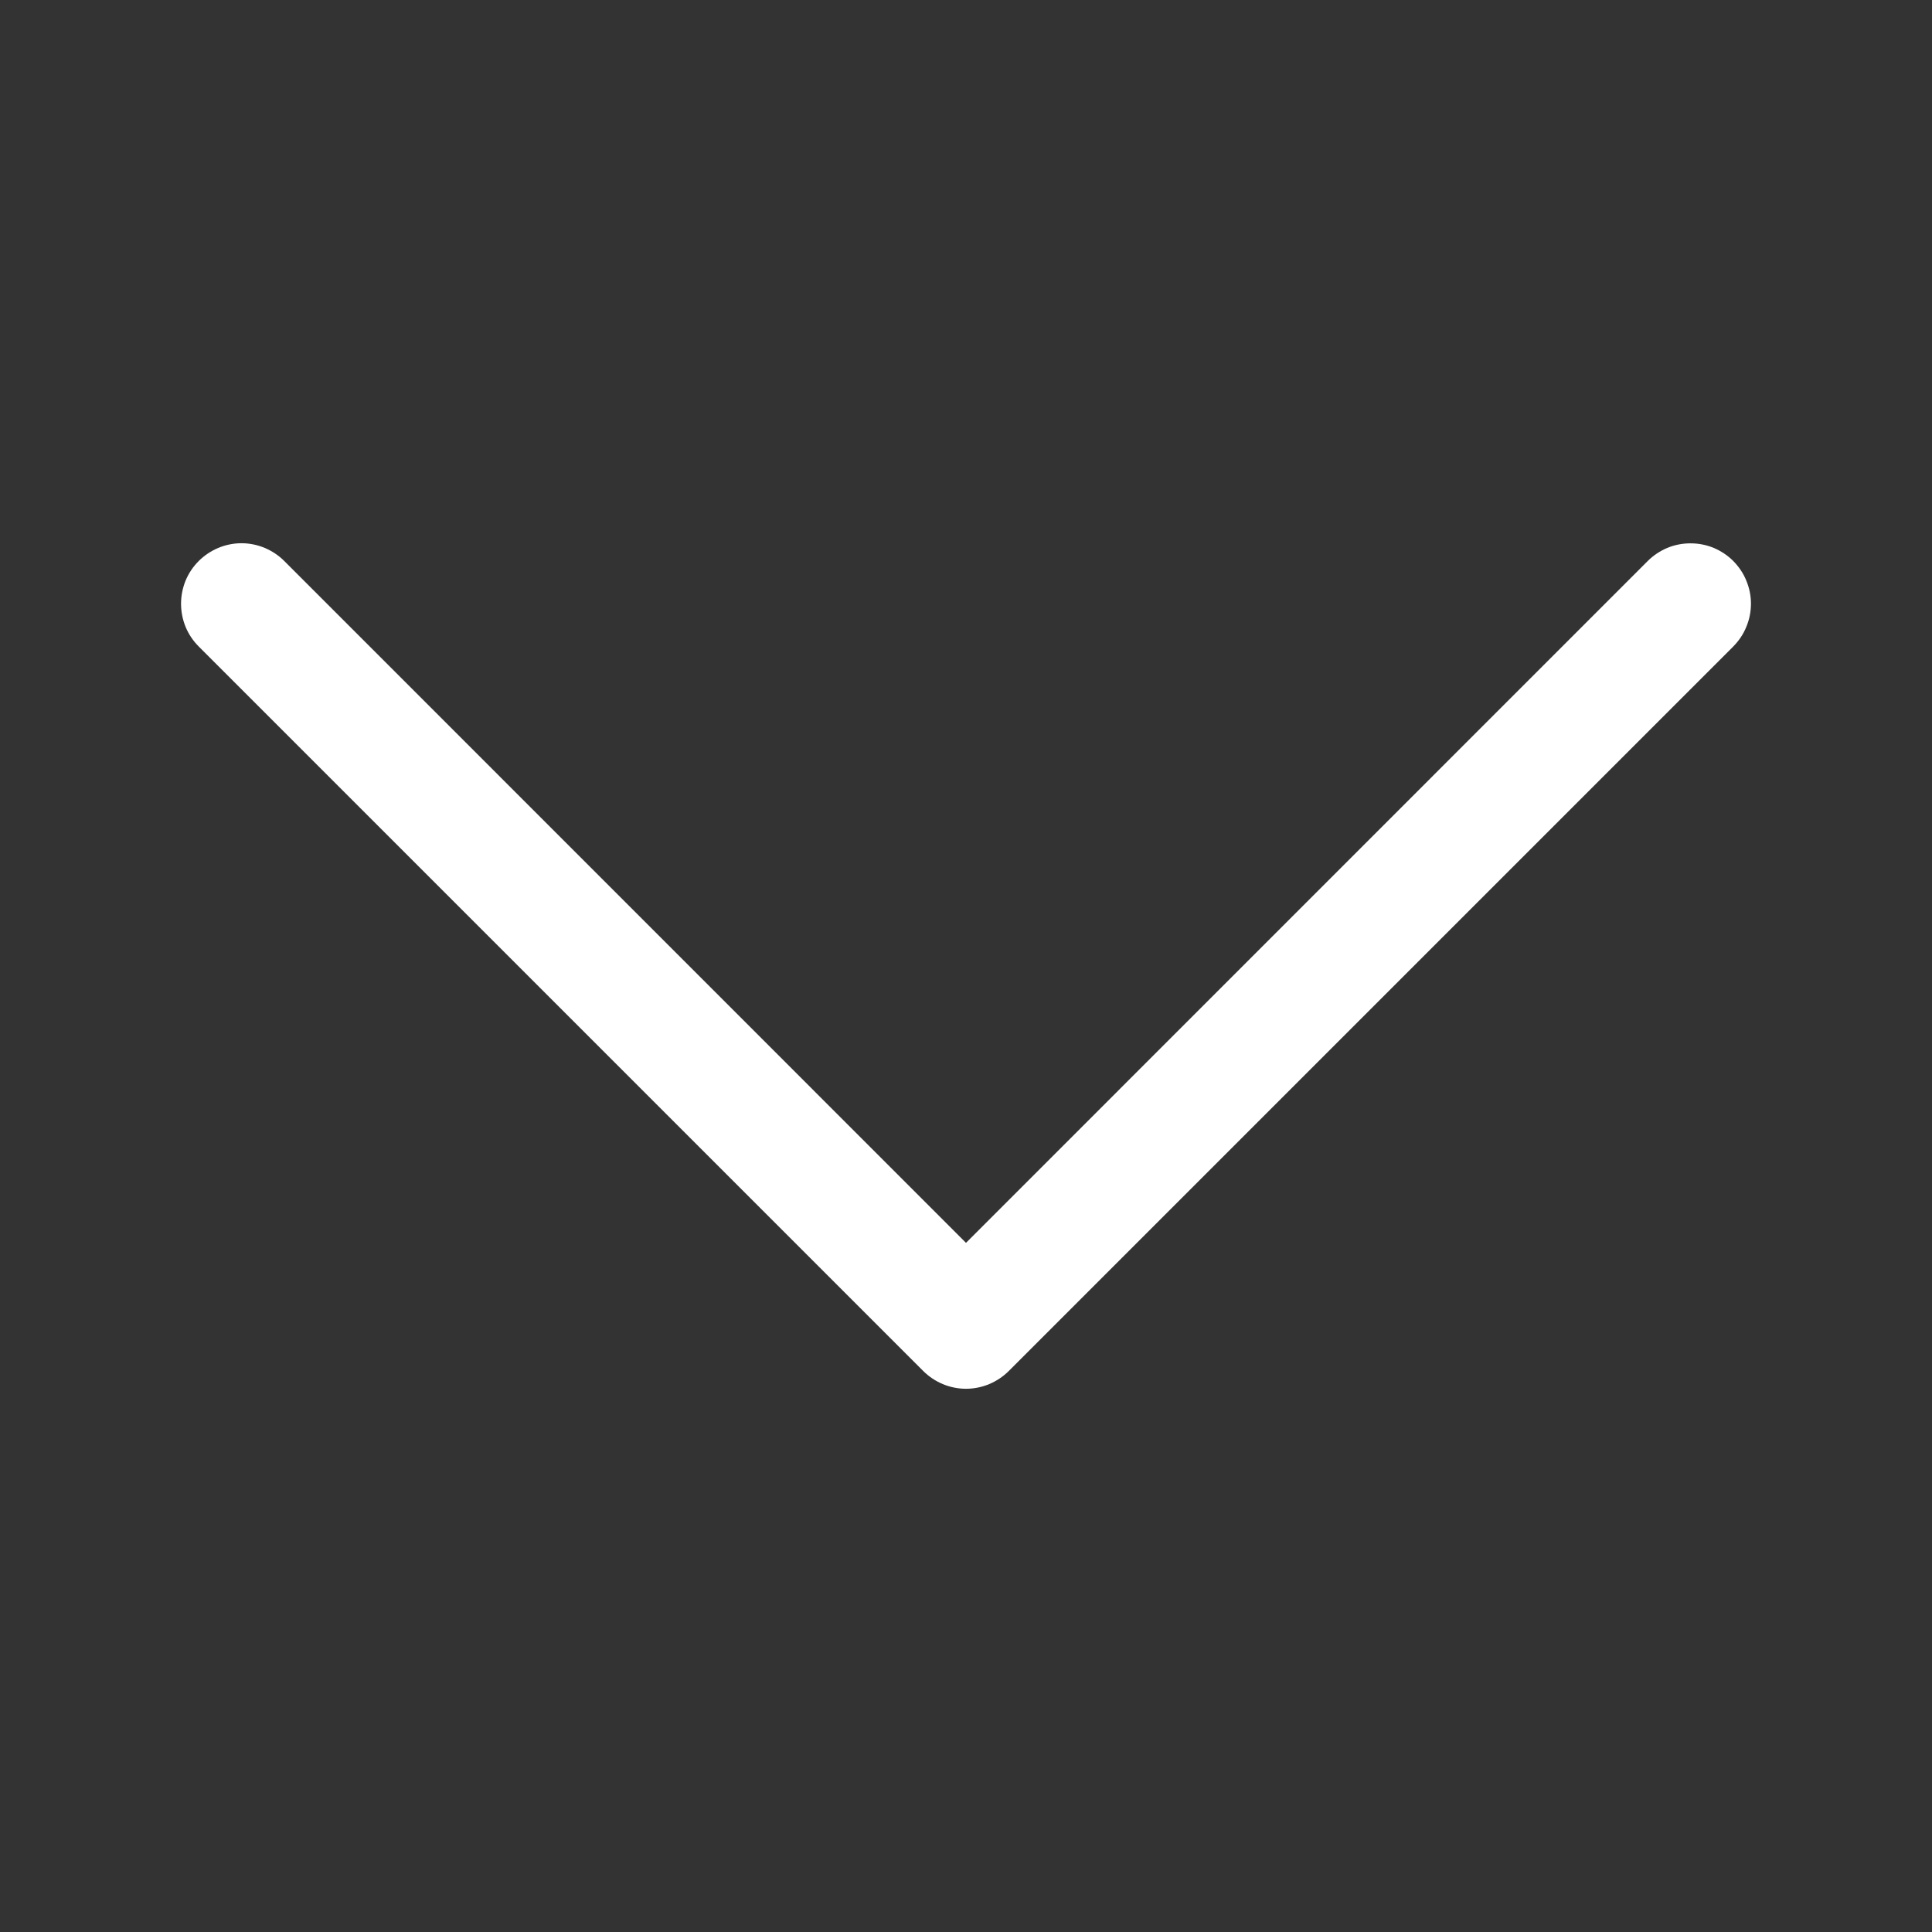<svg width="17" height="17" viewBox="0 0 17 17" fill="none" xmlns="http://www.w3.org/2000/svg">
<rect x="0" y="0" width="17" height="17" fill="#333333" stroke="none"/>
<path fill-rule="evenodd" clip-rule="evenodd" d="M1.749 4.936C1.798 4.887 1.857 4.848 1.921 4.821C1.986 4.794 2.055 4.78 2.125 4.78C2.195 4.78 2.264 4.794 2.329 4.821C2.393 4.848 2.452 4.887 2.501 4.936L8.5 10.936L14.499 4.936C14.548 4.887 14.607 4.848 14.671 4.821C14.736 4.794 14.805 4.781 14.875 4.781C14.945 4.781 15.014 4.794 15.079 4.821C15.143 4.848 15.202 4.887 15.251 4.936C15.3 4.986 15.34 5.044 15.366 5.109C15.393 5.173 15.407 5.243 15.407 5.312C15.407 5.382 15.393 5.452 15.366 5.516C15.34 5.581 15.3 5.639 15.251 5.689L8.876 12.064C8.827 12.113 8.768 12.152 8.704 12.179C8.639 12.206 8.57 12.22 8.5 12.22C8.43 12.22 8.361 12.206 8.296 12.179C8.232 12.152 8.173 12.113 8.124 12.064L1.749 5.689C1.699 5.639 1.66 5.581 1.633 5.516C1.607 5.452 1.593 5.382 1.593 5.312C1.593 5.243 1.607 5.173 1.633 5.109C1.66 5.044 1.699 4.986 1.749 4.936Z" fill="white"/>
</svg>
